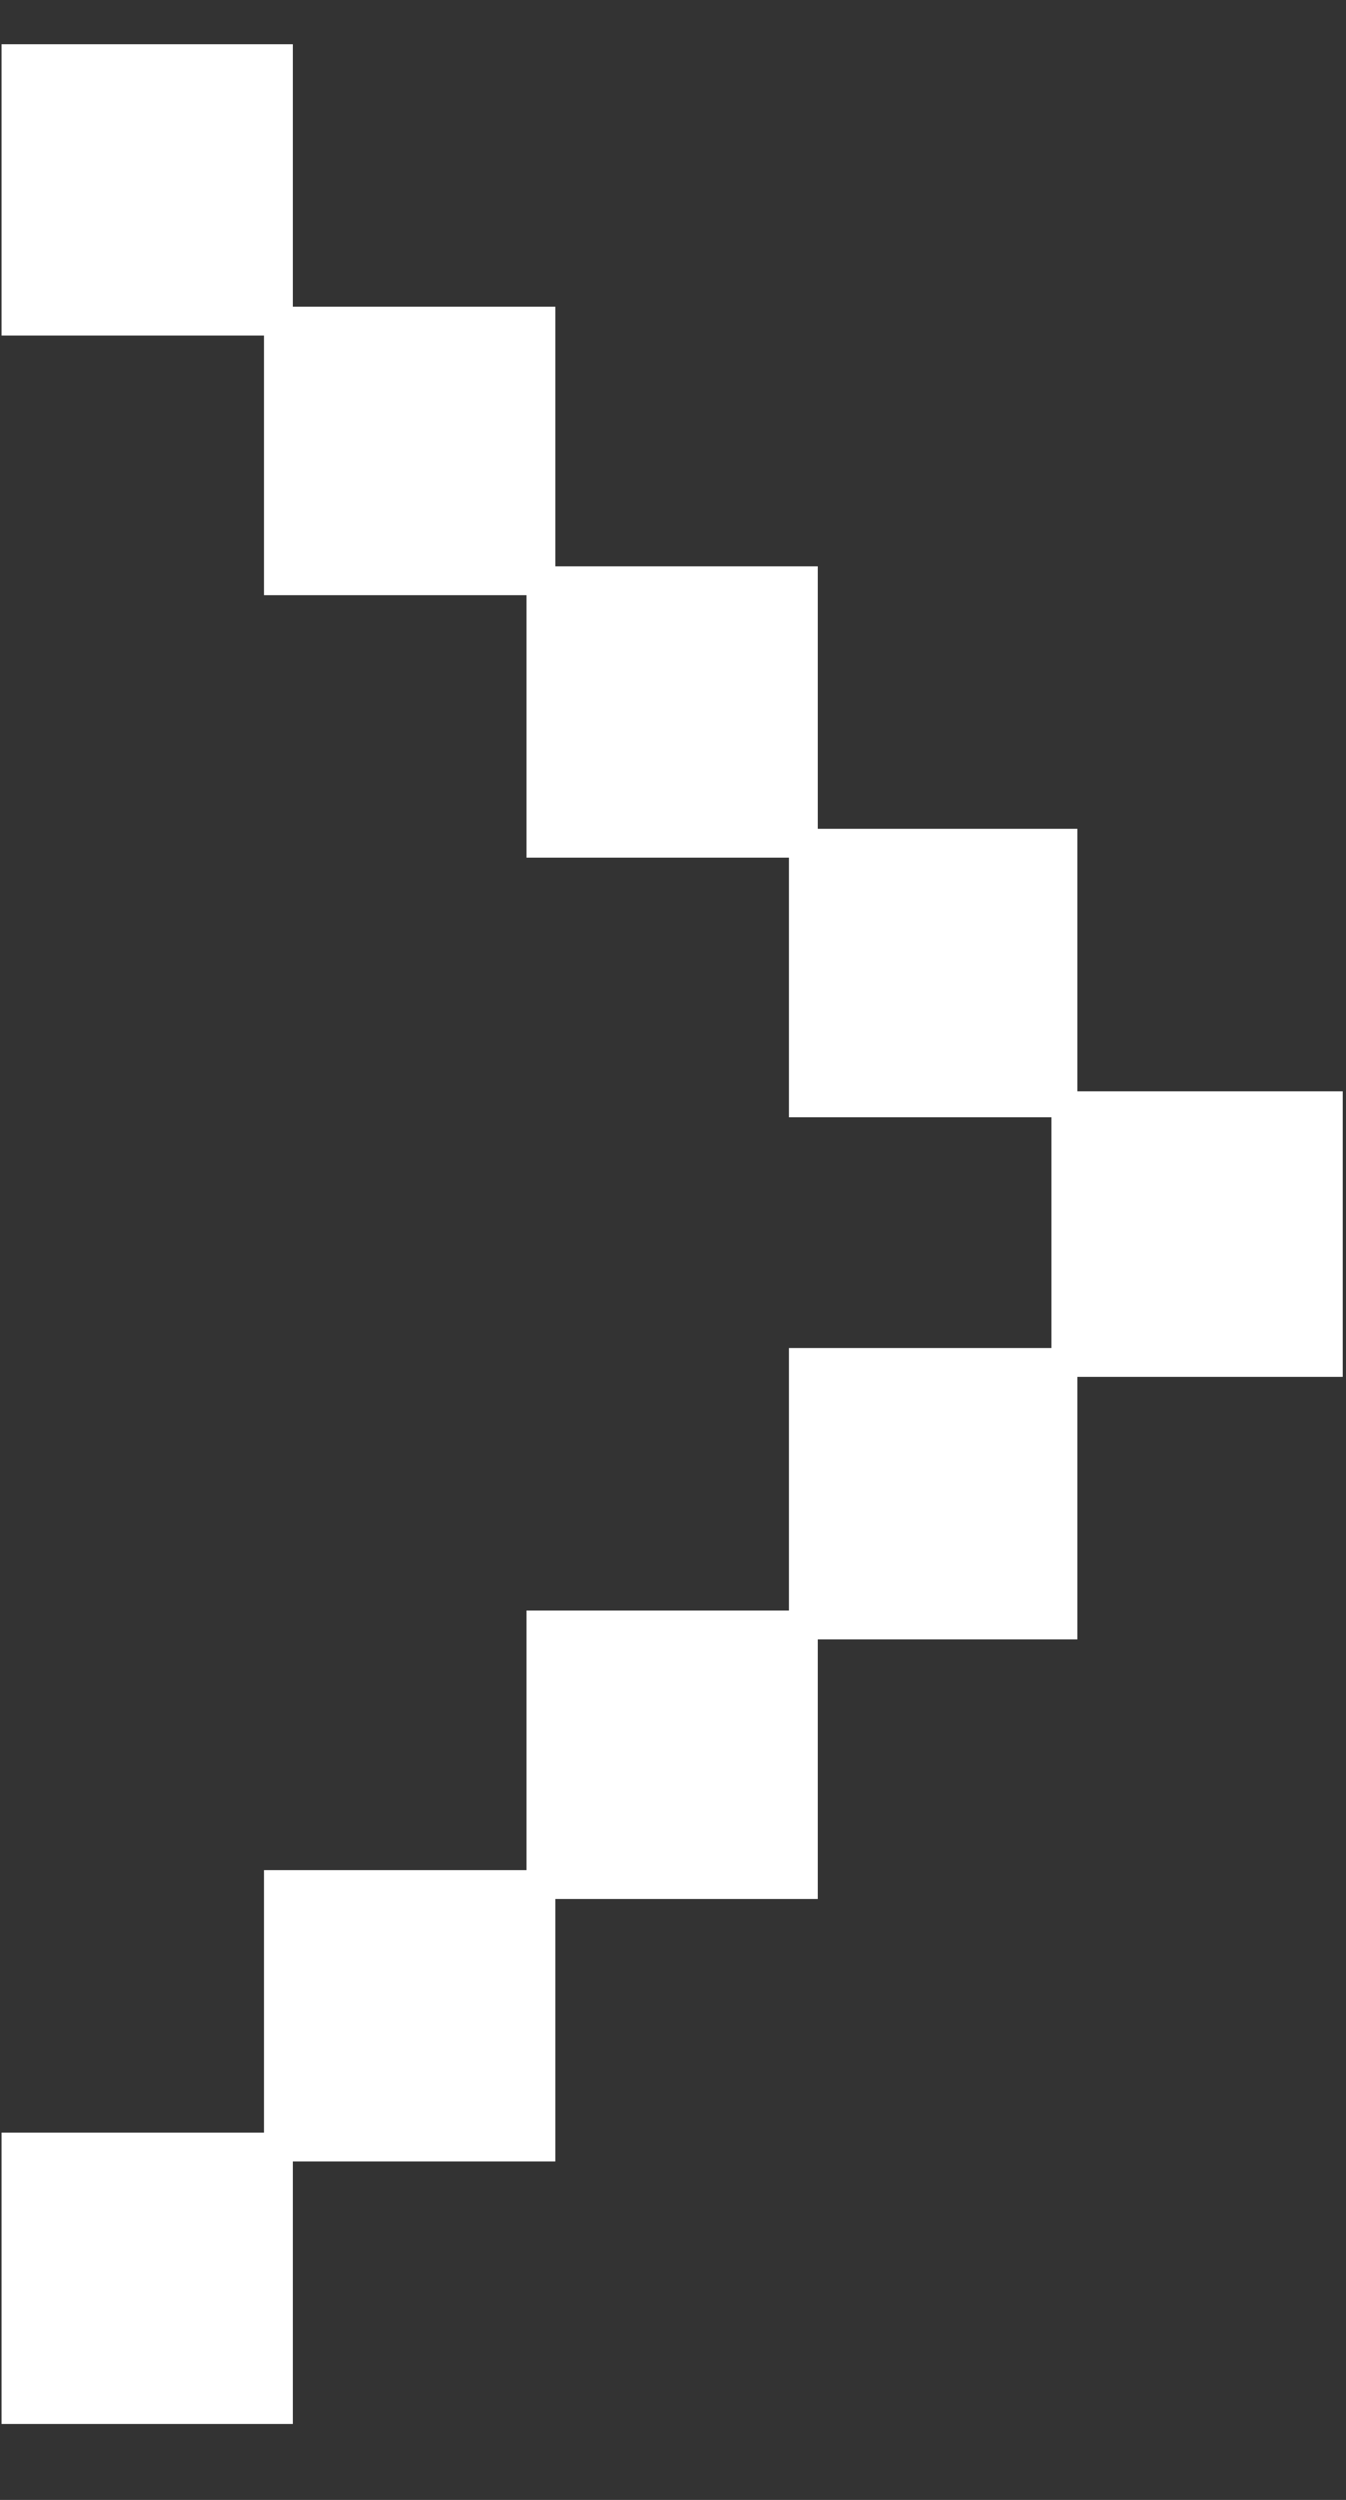 <svg width="14" height="26" viewBox="0 0 14 26" fill="none" xmlns="http://www.w3.org/2000/svg">
<rect x="0" y="0" width="14" height="26" fill="#333333" stroke="none"/>
<path d="M0.016 25.21V22.18H2.746V19.45H5.476V16.75H8.206V14.02H10.936V11.62H8.206V8.92H5.476V6.19H2.746V3.49H0.016V0.46H3.046V3.19H5.776V5.89H8.506V8.62H11.206V11.35H13.966V14.32H11.206V17.05H8.506V19.75H5.776V22.48H3.046V25.21H0.016Z" fill="white"/>
</svg>
